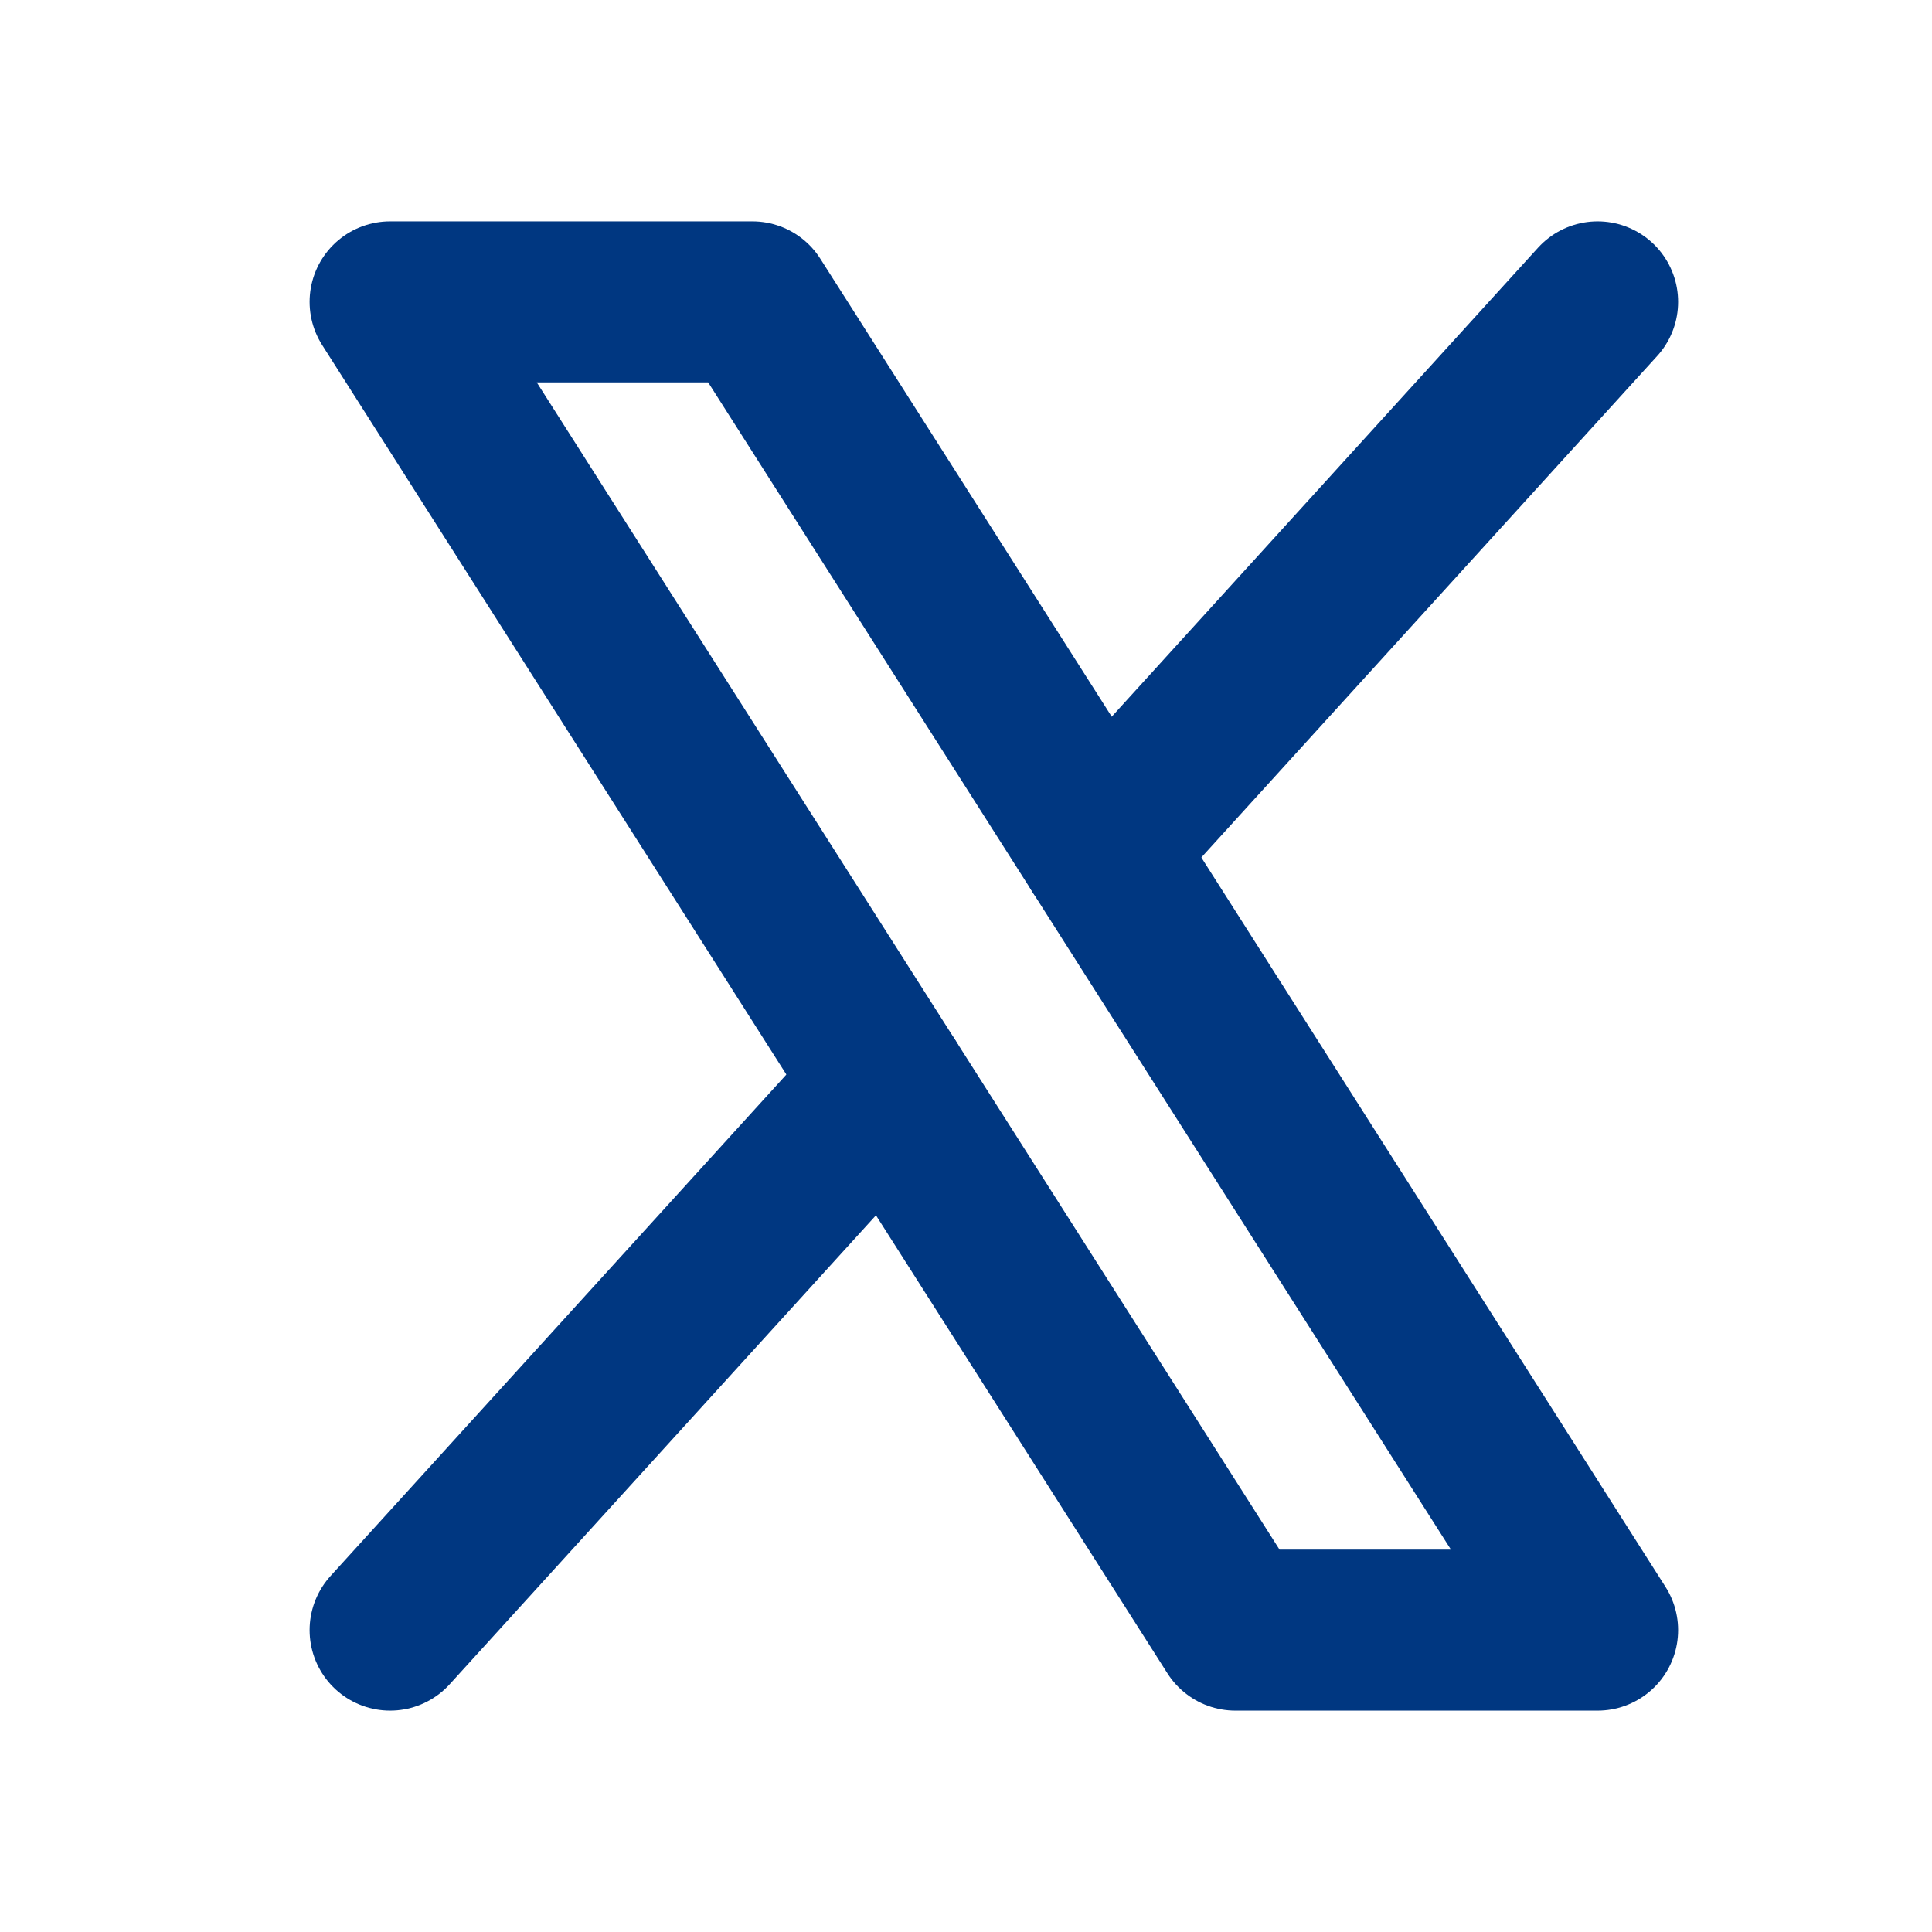 <svg width="24" height="24" viewBox="0 0 24 24" fill="none" xmlns="http://www.w3.org/2000/svg">
<path d="M4.846 3.75H9.346L19.846 20.25H15.346L4.846 3.75Z" stroke="#003781" stroke-width="2" stroke-linecap="round" stroke-linejoin="round"/>
<path d="M11.022 13.456L4.846 20.25" stroke="#003781" stroke-width="2" stroke-linecap="round" stroke-linejoin="round"/>
<path d="M19.846 3.75L13.67 10.544" stroke="#003781" stroke-width="2" stroke-linecap="round" stroke-linejoin="round"/>
</svg>
